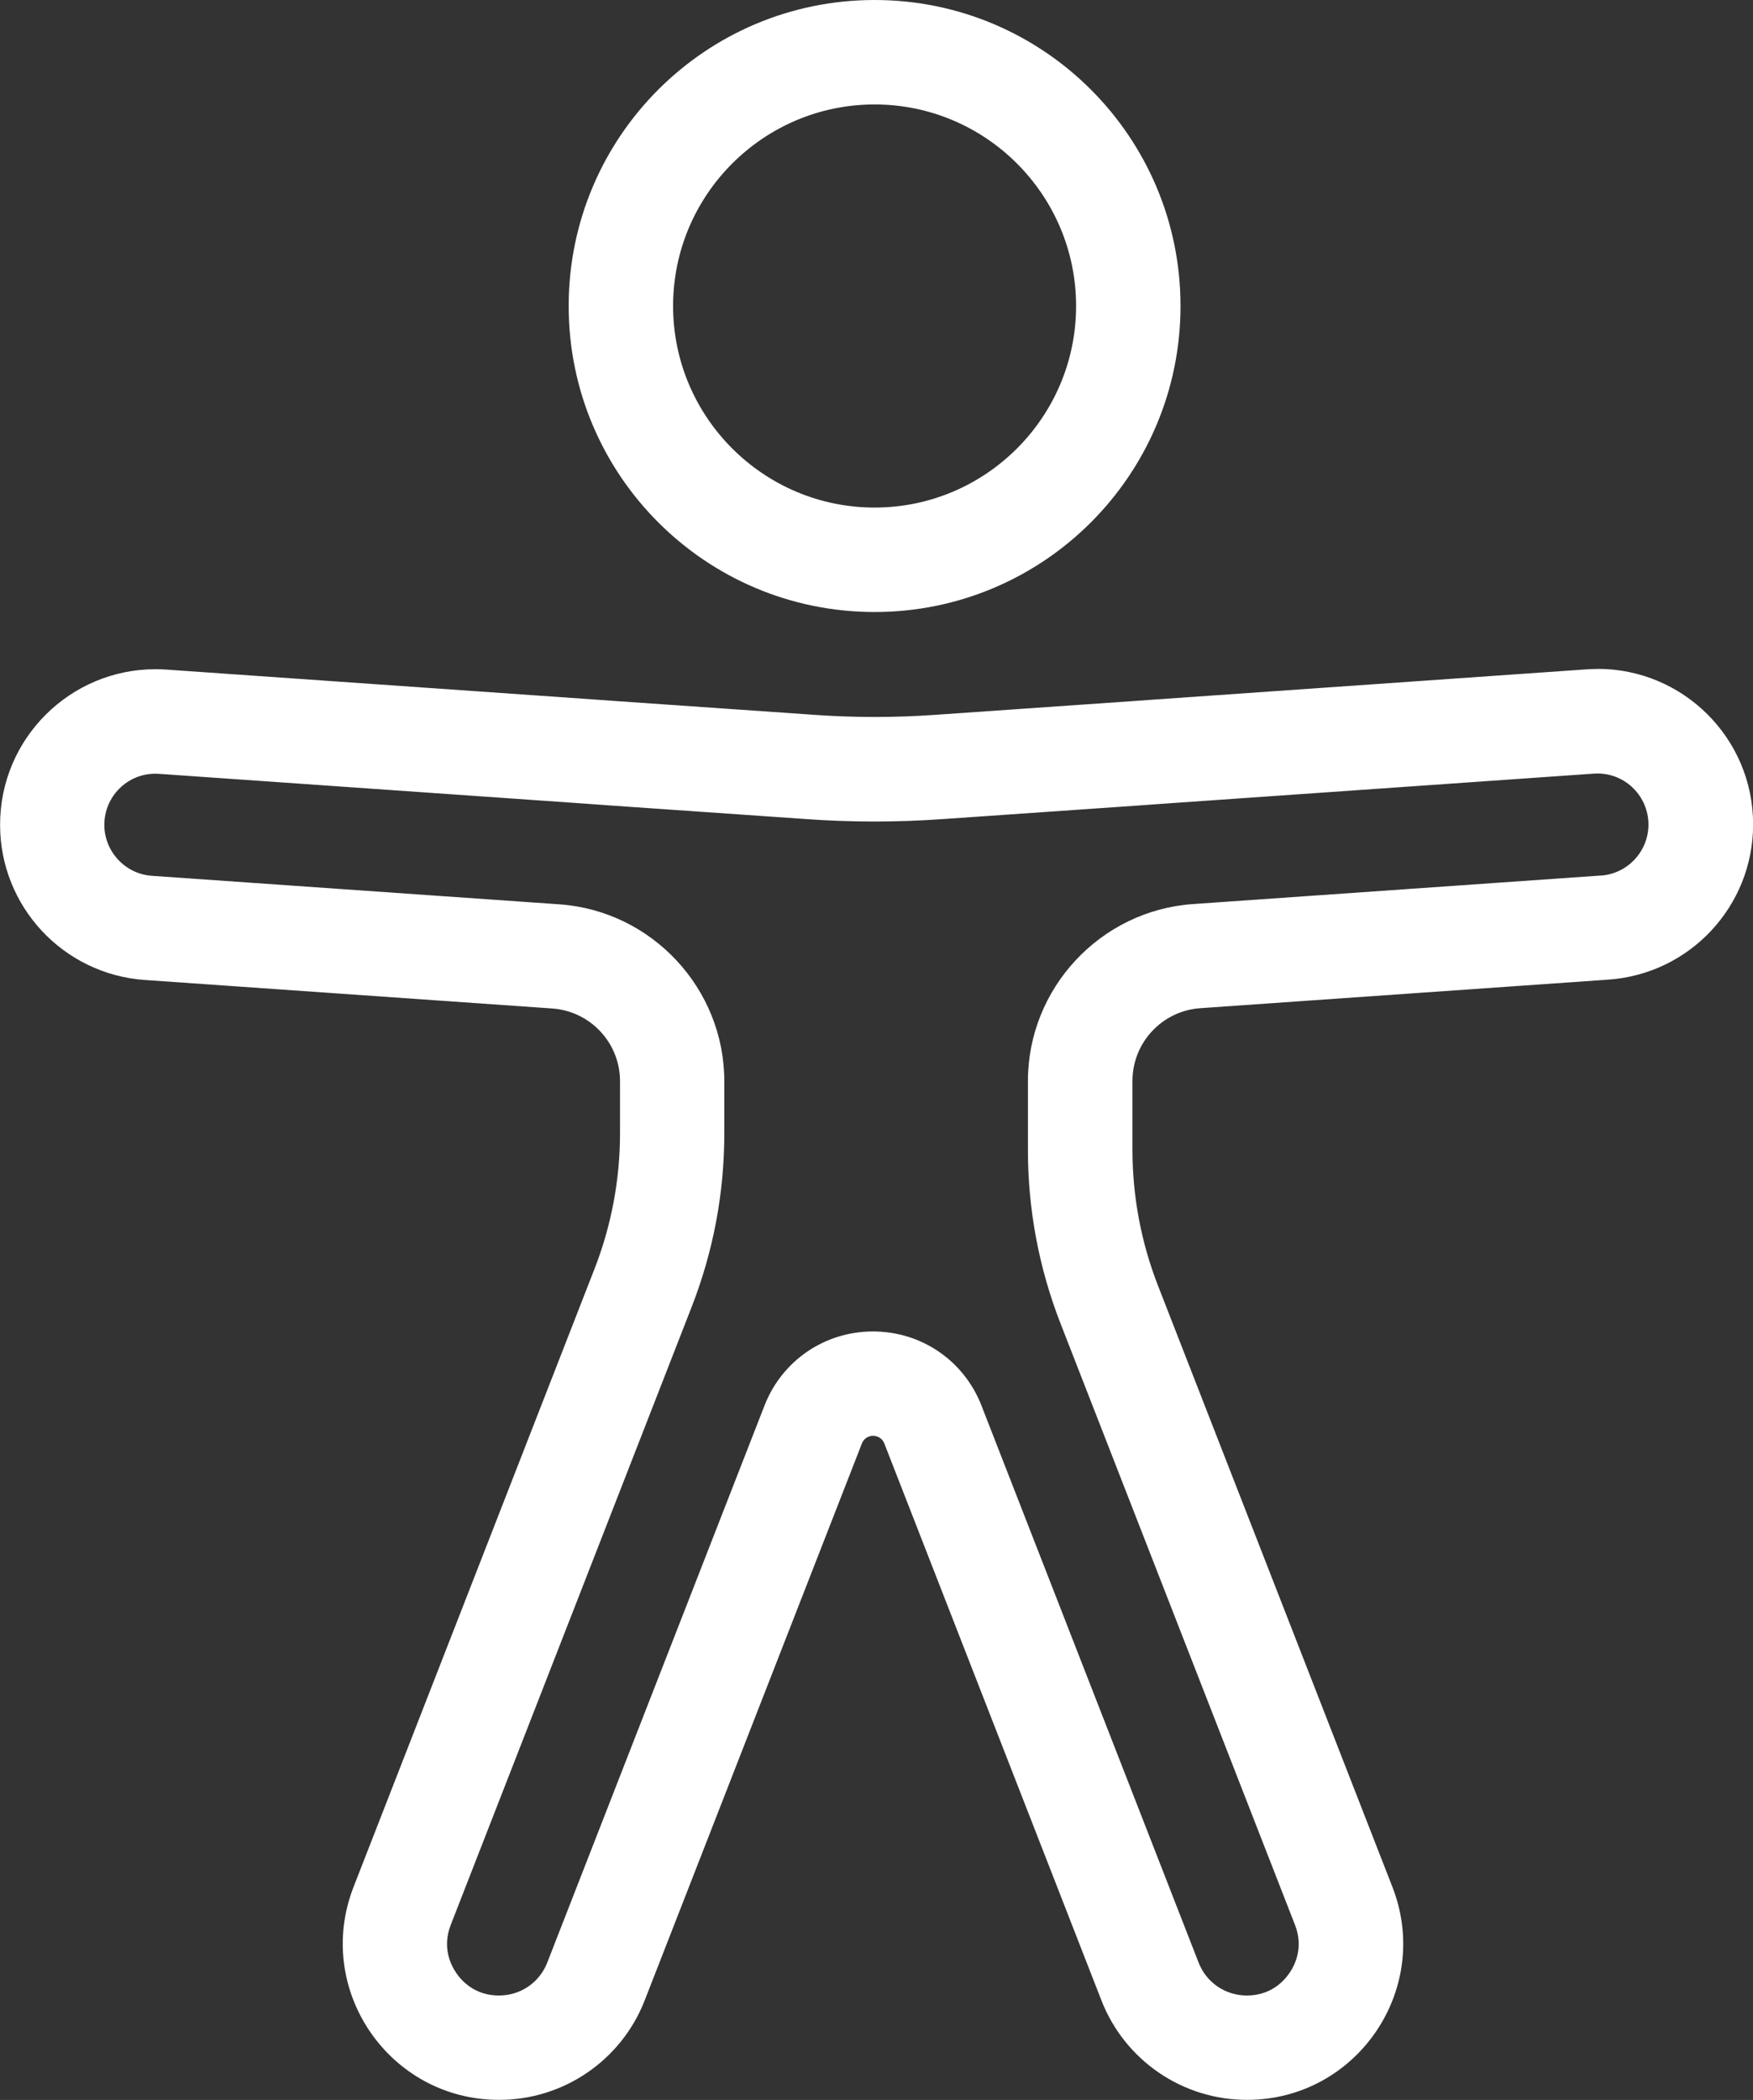<?xml version="1.0" encoding="UTF-8"?><svg id="Ebene_1" xmlns="http://www.w3.org/2000/svg" width="41.751" height="50" viewBox="0 0 41.751 50"><rect x="0" y="0" width="41.751" height="50" fill="#333333" stroke="none"/><defs><style>.cls-1{fill:#fff;}</style></defs><path class="cls-1" d="M20.83,14.572c4.024,0,7.286-3.262,7.286-7.286S24.854,0,20.83,0s-7.286,3.262-7.286,7.286,3.262,7.286,7.286,7.286ZM20.83,2.487c2.646,0,4.799,2.153,4.799,4.799s-2.153,4.799-4.799,4.799-4.799-2.153-4.799-4.799,2.153-4.799,4.799-4.799ZM38.052,15.928c-.087,0-.175.003-.263.009l-10.358.724-.462.033-4.692.326c-.482.034-.964.051-1.446.051-.482,0-.964-.017-1.444-.051l-.08-.006-4.54-.315-.616-.044-10.187-.712c-.088-.006-.176-.009-.263-.009-2.026,0-3.699,1.645-3.699,3.704,0,1.945,1.505,3.559,3.445,3.695l9.705.679c.91.064,1.615.82,1.615,1.732v1.238c0,1.105-.206,2.2-.607,3.229l-5.739,14.717c-.951,2.438.848,5.07,3.465,5.07h.003c1.532,0,2.908-.94,3.465-2.367l5.174-13.262c.047-.122.157-.182.267-.182.11 0.0.219.061.267.182l5.171,13.261c.557,1.428,1.932,2.368,3.465,2.368h0c2.617,0,4.416-2.632,3.465-5.07l-5.584-14.319c-.401-1.029-.607-2.125-.607-3.23v-1.642c0-.912.706-1.668,1.615-1.732l9.721-.68c1.941-.136,3.446-1.749,3.446-3.695,0-2.059-1.673-3.704-3.699-3.704ZM38.132,20.846l-9.721.68c-2.203.154-3.929,2.005-3.929,4.213v1.642c0,1.42.262,2.81.777,4.133l5.584,14.319c.206.527.006.942-.131,1.143-.137.201-.451.537-1.017.537-.511,0-.962-.308-1.148-.784l-5.171-13.261c-.418-1.073-1.432-1.766-2.584-1.766-1.151-0-2.166.693-2.584,1.765l-5.174,13.262c-.186.476-.636.784-1.151.784-.566,0-.88-.336-1.017-.537-.137-.201-.336-.616-.131-1.143l5.739-14.717c.516-1.323.777-2.713.777-4.133v-1.238c0-2.208-1.726-4.059-3.929-4.213l-9.705-.679c-.635-.044-1.132-.578-1.132-1.214,0-.671.544-1.217,1.212-1.217.03,0,.059.001.089.003l10.182.712.622.045,4.537.315.08.006c.537.038,1.082.057,1.62.057.539,0,1.084-.019,1.619-.057l4.698-.326.457-.033,10.359-.724c.03-.002.06-.003.089-.003.668,0,1.212.546,1.212,1.217,0,.636-.497,1.169-1.132,1.214Z"/></svg>
